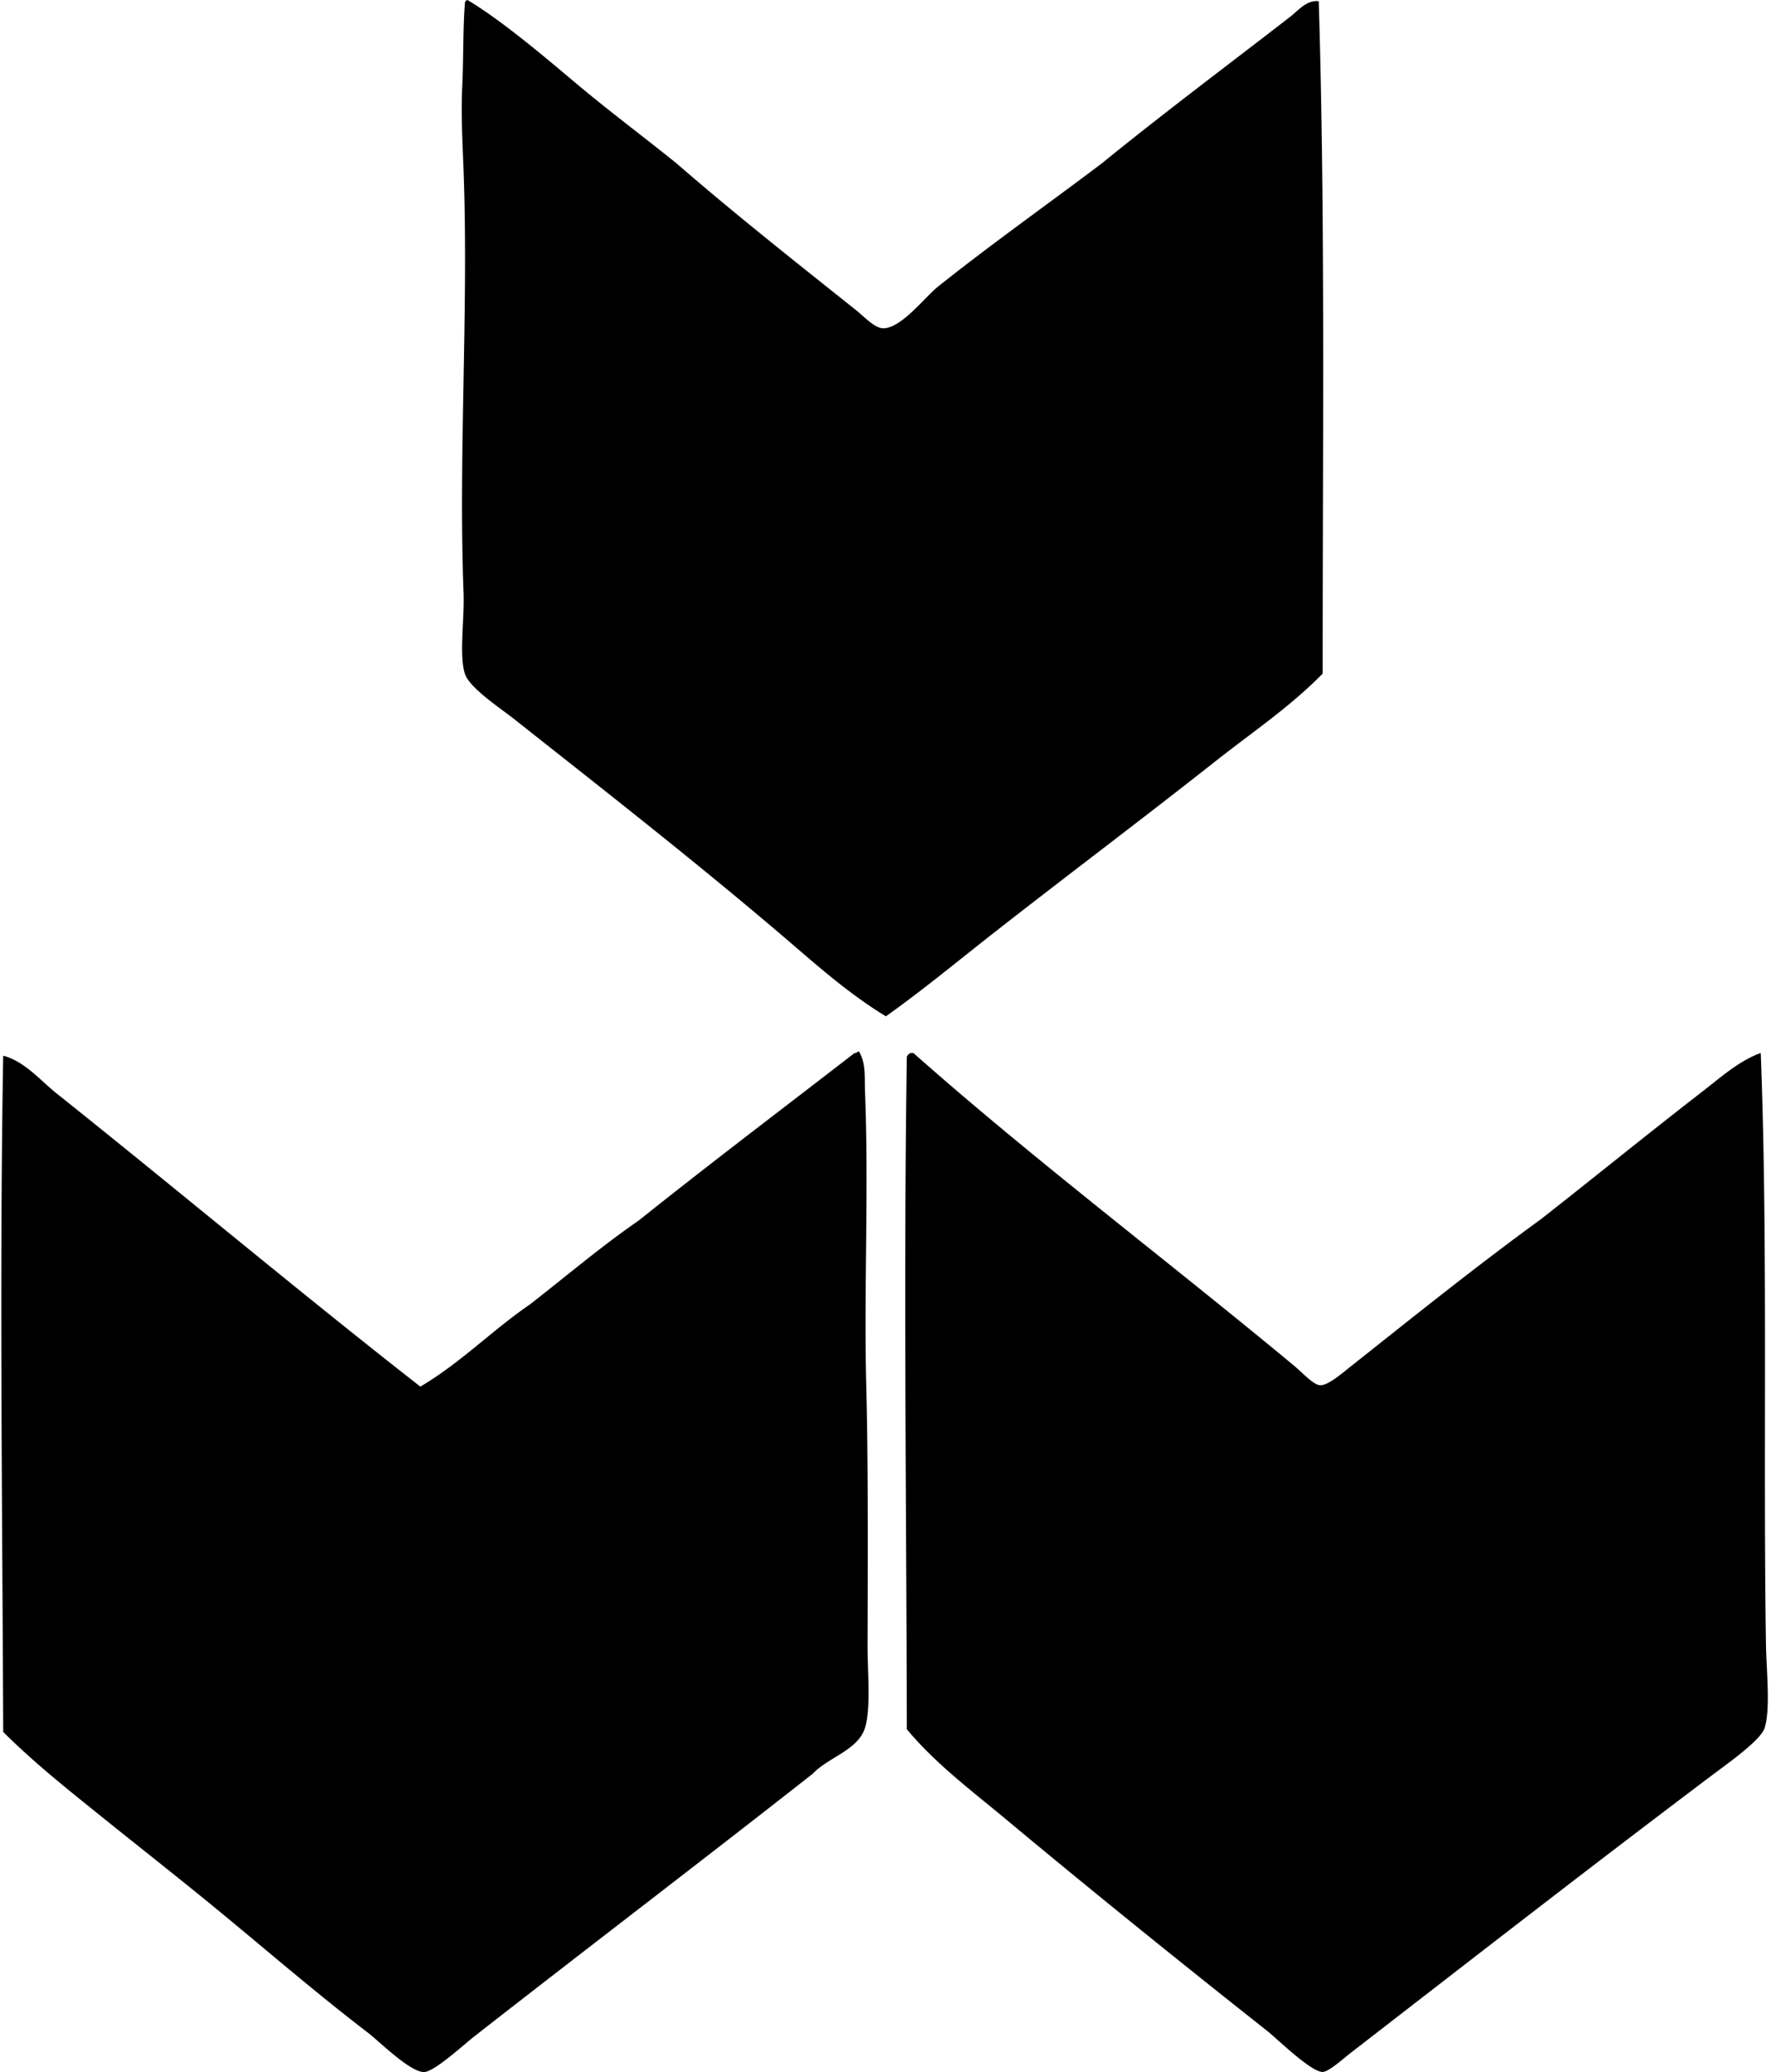 <svg xmlns="http://www.w3.org/2000/svg" width="171" height="200" fill="none" viewBox="0 0 171 200">
  <path fill="#000" fill-rule="evenodd" d="M45.136 0c3.178 1.882 7.398 5.442 10.228 7.829 3.408 2.873 6.794 5.383 9.974 7.954 5.48 4.76 11.343 9.393 17.297 14.138.88.702 1.828 1.767 2.653 1.767 1.746 0 4-3.001 5.303-4.04 5.153-4.106 10.613-7.965 15.783-11.868 5.893-4.796 12.082-9.426 18.182-14.144.792-.612 1.616-1.667 2.776-1.516.635 20.651.374 43.397.379 64.898-3.124 3.201-6.845 5.693-10.351 8.462-6.965 5.5-14.144 10.886-21.212 16.415-3.534 2.763-6.965 5.616-10.607 8.205-3.777-2.282-7.047-5.27-10.353-8.08-8.305-7.058-16.544-13.496-25.504-20.579-1.42-1.122-4.364-3.04-4.8-4.423-.565-1.79-.028-5.178-.125-7.826-.502-13.39.5-27.447 0-40.784-.102-2.715-.253-5.404-.125-8.08.125-2.681.064-5.621.253-7.954-.01-.213.09-.325.248-.374Zm37.752 101.513c.108-.023.12.051.126.128.602 1.073.456 2.441.504 3.662.384 9.634-.118 19.153.126 28.536.19 7.242.148 16.735.125 25.002-.005 2.533.34 6.072-.253 7.954-.676 2.146-3.552 2.83-5.05 4.423-10.707 8.412-21.714 16.784-32.703 25.376-1.05.822-3.792 3.357-4.796 3.411-1.322.069-4.423-3.02-5.43-3.788-5.195-3.972-10.123-8.261-15.15-12.374-3.447-2.817-6.88-5.514-10.228-8.205-3.396-2.733-6.776-5.398-9.849-8.461-.082-21.017-.366-44.629 0-65.277 2.102.568 3.55 2.366 5.176 3.662 11.613 9.255 23.301 19.063 35.102 28.282 3.89-2.294 6.934-5.439 10.607-7.954 3.477-2.707 6.82-5.552 10.479-8.079 6.855-5.478 13.877-10.784 20.833-16.162.205.025.22-.128.381-.136Zm5.051.126h.253c11.511 10.207 24.49 20.005 36.744 30.175.842.699 1.867 1.859 2.525 1.895.758.043 2.115-1.143 2.904-1.767 6.107-4.84 12.205-9.745 18.433-14.267 5.24-4.11 10.338-8.261 15.657-12.374 1.701-1.317 3.455-2.899 5.555-3.662.707 18.354.223 38.679.504 57.069.039 2.548.451 6.21-.125 8.08-.369 1.193-3.644 3.485-5.05 4.545-11.865 8.935-22.964 17.576-34.849 26.767-.778.601-2.189 1.884-2.778 1.895-1.127.018-4.405-3.204-5.304-3.916-8.599-6.797-16.935-13.521-25.253-20.451-3.342-2.786-6.814-5.37-9.595-8.712-.039-21.509-.323-43.448 0-64.901a.65.65 0 0 1 .379-.376Z" clip-rule="evenodd"/>
</svg>
